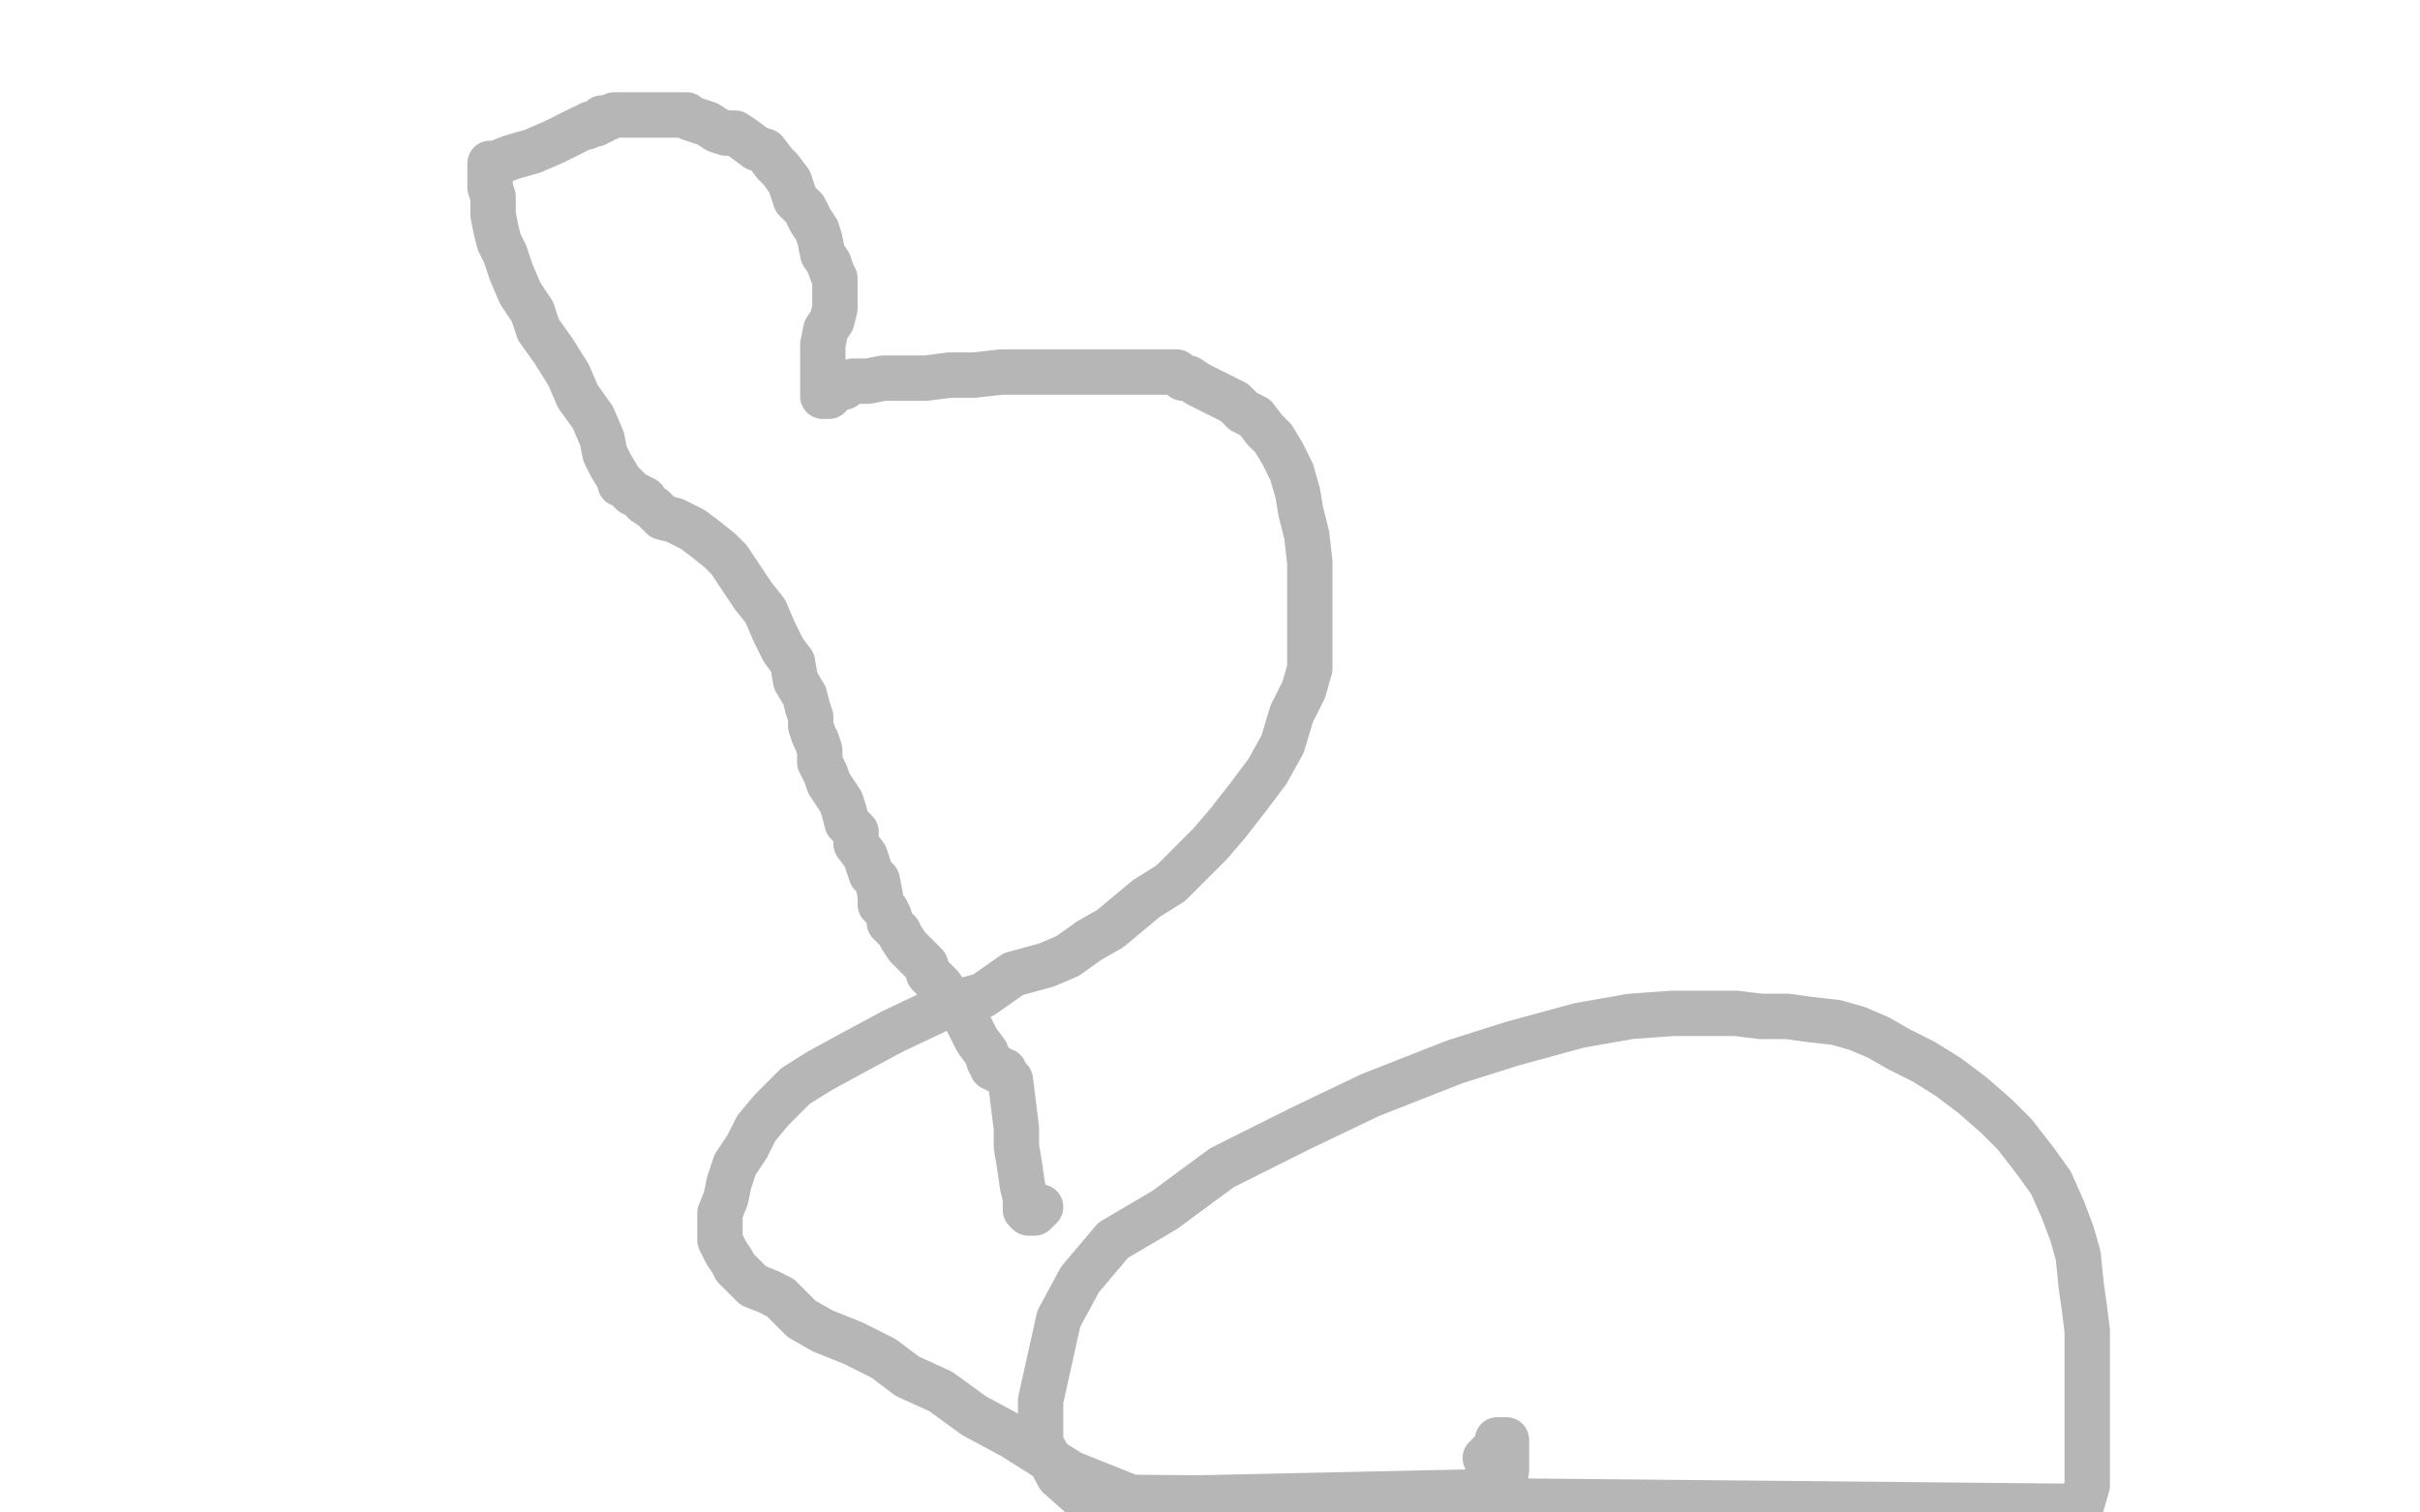 <?xml version="1.0" standalone="no"?>
<!DOCTYPE svg PUBLIC "-//W3C//DTD SVG 1.1//EN"
"http://www.w3.org/Graphics/SVG/1.1/DTD/svg11.dtd">

<svg width="800" height="500" version="1.1" xmlns="http://www.w3.org/2000/svg" xmlns:xlink="http://www.w3.org/1999/xlink" style="stroke-antialiasing: false"><desc>This SVG has been created on https://colorillo.com/</desc><rect x='0' y='0' width='800' height='500' style='fill: rgb(255,255,255); stroke-width:0' /><polyline points="344,399 342,401 342,401 341,401 341,401 340,401 340,401 339,400 339,400 339,396 339,396 338,392 338,392 337,385 337,385 336,379 336,379 336,373 336,373 334,357 332,355 332,354 331,354 330,354 330,353 329,353 328,353 328,352 327,351 326,348 323,344 321,340 319,336 315,332 311,326 307,322 306,319 303,316 301,314 300,313 298,310 297,308 296,307 294,305 294,303 293,301 291,299 291,296 290,291 288,289 287,286 286,283 283,279 283,275 280,272 279,268 278,265 276,262 274,259 273,256 272,254 271,252 271,251 271,248 270,245 269,243 268,240 268,237 267,234 266,230 263,225 262,219 259,215 256,209 253,202 249,197 245,191 241,185 238,182 233,178 229,175 223,172 219,171 217,169 216,168 213,166 213,165 211,164 209,163 208,162 207,161 206,160 205,160 205,159 202,154 200,150 199,145 196,138 191,131 188,124 183,116 178,109 176,103 172,97 169,90 167,84 165,80 164,76 163,71 163,68 163,65 162,62 162,59 162,57 162,56 162,55 162,54 164,54 169,52 176,50 183,47 189,44 193,42 194,42 195,41 197,41 198,40 199,40 199,39 201,39 203,38 205,38 207,38 209,38 211,38 213,38 216,38 219,38 222,38 224,38 227,38 228,39 231,40 234,41 237,43 240,44 243,44 246,46 250,49 253,50 256,54 258,56 261,60 262,63 263,66 266,69 268,73 270,76 271,79 272,84 274,87 275,90 276,92 276,95 276,97 276,100 276,102 275,106 273,109 272,114 272,117 272,121 272,125 272,127 272,129 272,130 272,131 273,131 274,131 275,129 277,128 279,128 282,126 285,126 287,126 292,125 299,125 306,125 314,124 322,124 331,123 339,123 347,123 357,123 363,123 370,123 374,123 377,123 380,123 382,123 384,123 387,123 389,123 391,125 393,125 396,127 400,129 404,131 408,133 411,136 415,138 418,142 421,145 424,150 427,156 429,163 430,169 432,177 433,186 433,194 433,202 433,212 433,221 431,228 427,236 424,246 419,255 413,263 406,272 400,279 393,286 387,292 379,297 373,302 367,307 360,311 353,316 346,319 335,322 325,329 314,332 295,341 282,348 271,354 263,359 255,367 250,373 247,379 243,385 241,391 240,396 238,401 238,404 238,408 238,410 239,412 240,414 242,417 243,419 246,422 249,425 254,427 258,429 265,436 272,440 282,444 292,449 300,455 311,460 322,468 335,475 354,487 374,495 688,498 690,491 690,483 690,476 690,470 690,463 690,456 690,448 690,440 689,432 688,425 687,415 685,408 682,400 678,391 673,384 666,375 660,369 652,362 644,356 636,351 628,347 621,343 614,340 607,338 598,337 591,336 582,336 574,335 565,335 553,335 539,336 522,339 500,345 481,351 453,362 430,373 404,386 385,400 368,410 357,423 350,436 344,463 344,477 350,488 359,496 497,493 498,486 498,477 498,476 497,476 495,476 495,478 494,479 492,481 492,482 491,482" style="fill: none; stroke: #b6b6b6; stroke-width: 15; stroke-linejoin: round; stroke-linecap: round; stroke-antialiasing: false; stroke-antialias: 0; opacity: 1.0"/>
</svg>
